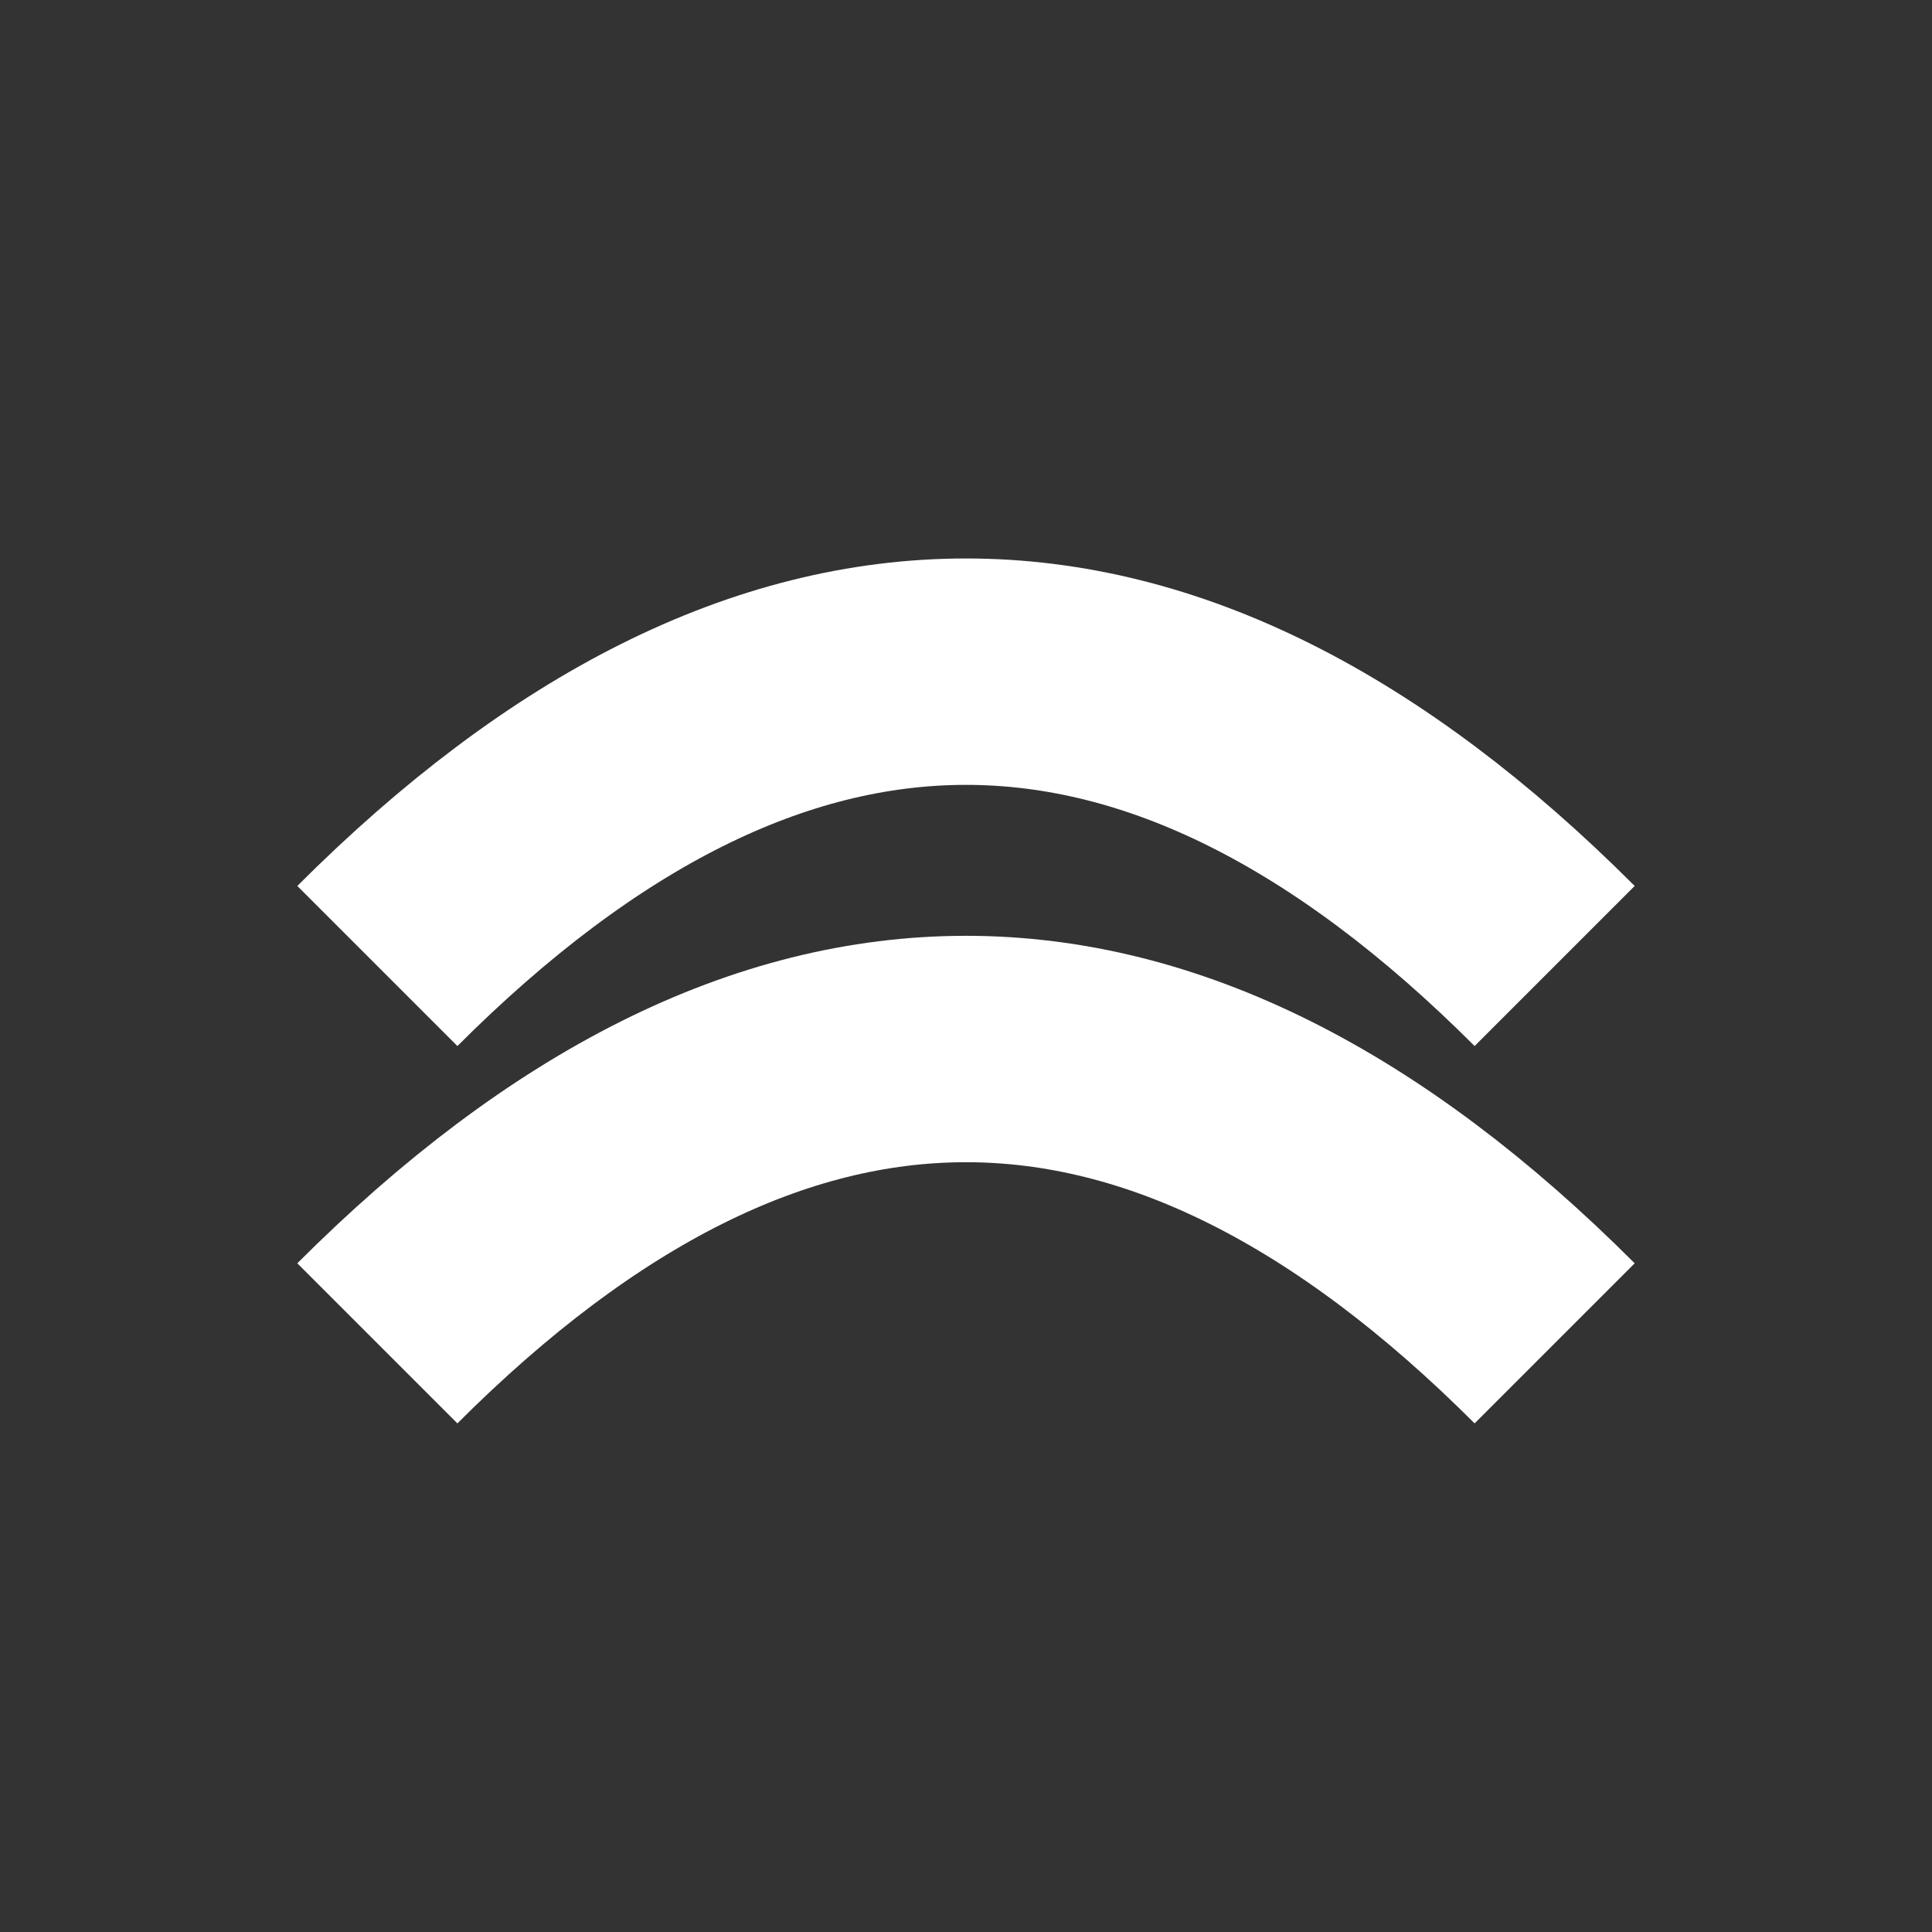 <?xml version="1.0" encoding="UTF-8"?>
<svg width="512" height="512" viewBox="0 0 512 512" fill="none" xmlns="http://www.w3.org/2000/svg">
  <rect x="0" y="0" width="512" height="512" fill="#333333" stroke="none"/>
  <path d="M100 256 Q 256 100 412 256" stroke="white" stroke-width="60"/>
  <path d="M100 356 Q 256 200 412 356" stroke="white" stroke-width="60"/>
</svg>
